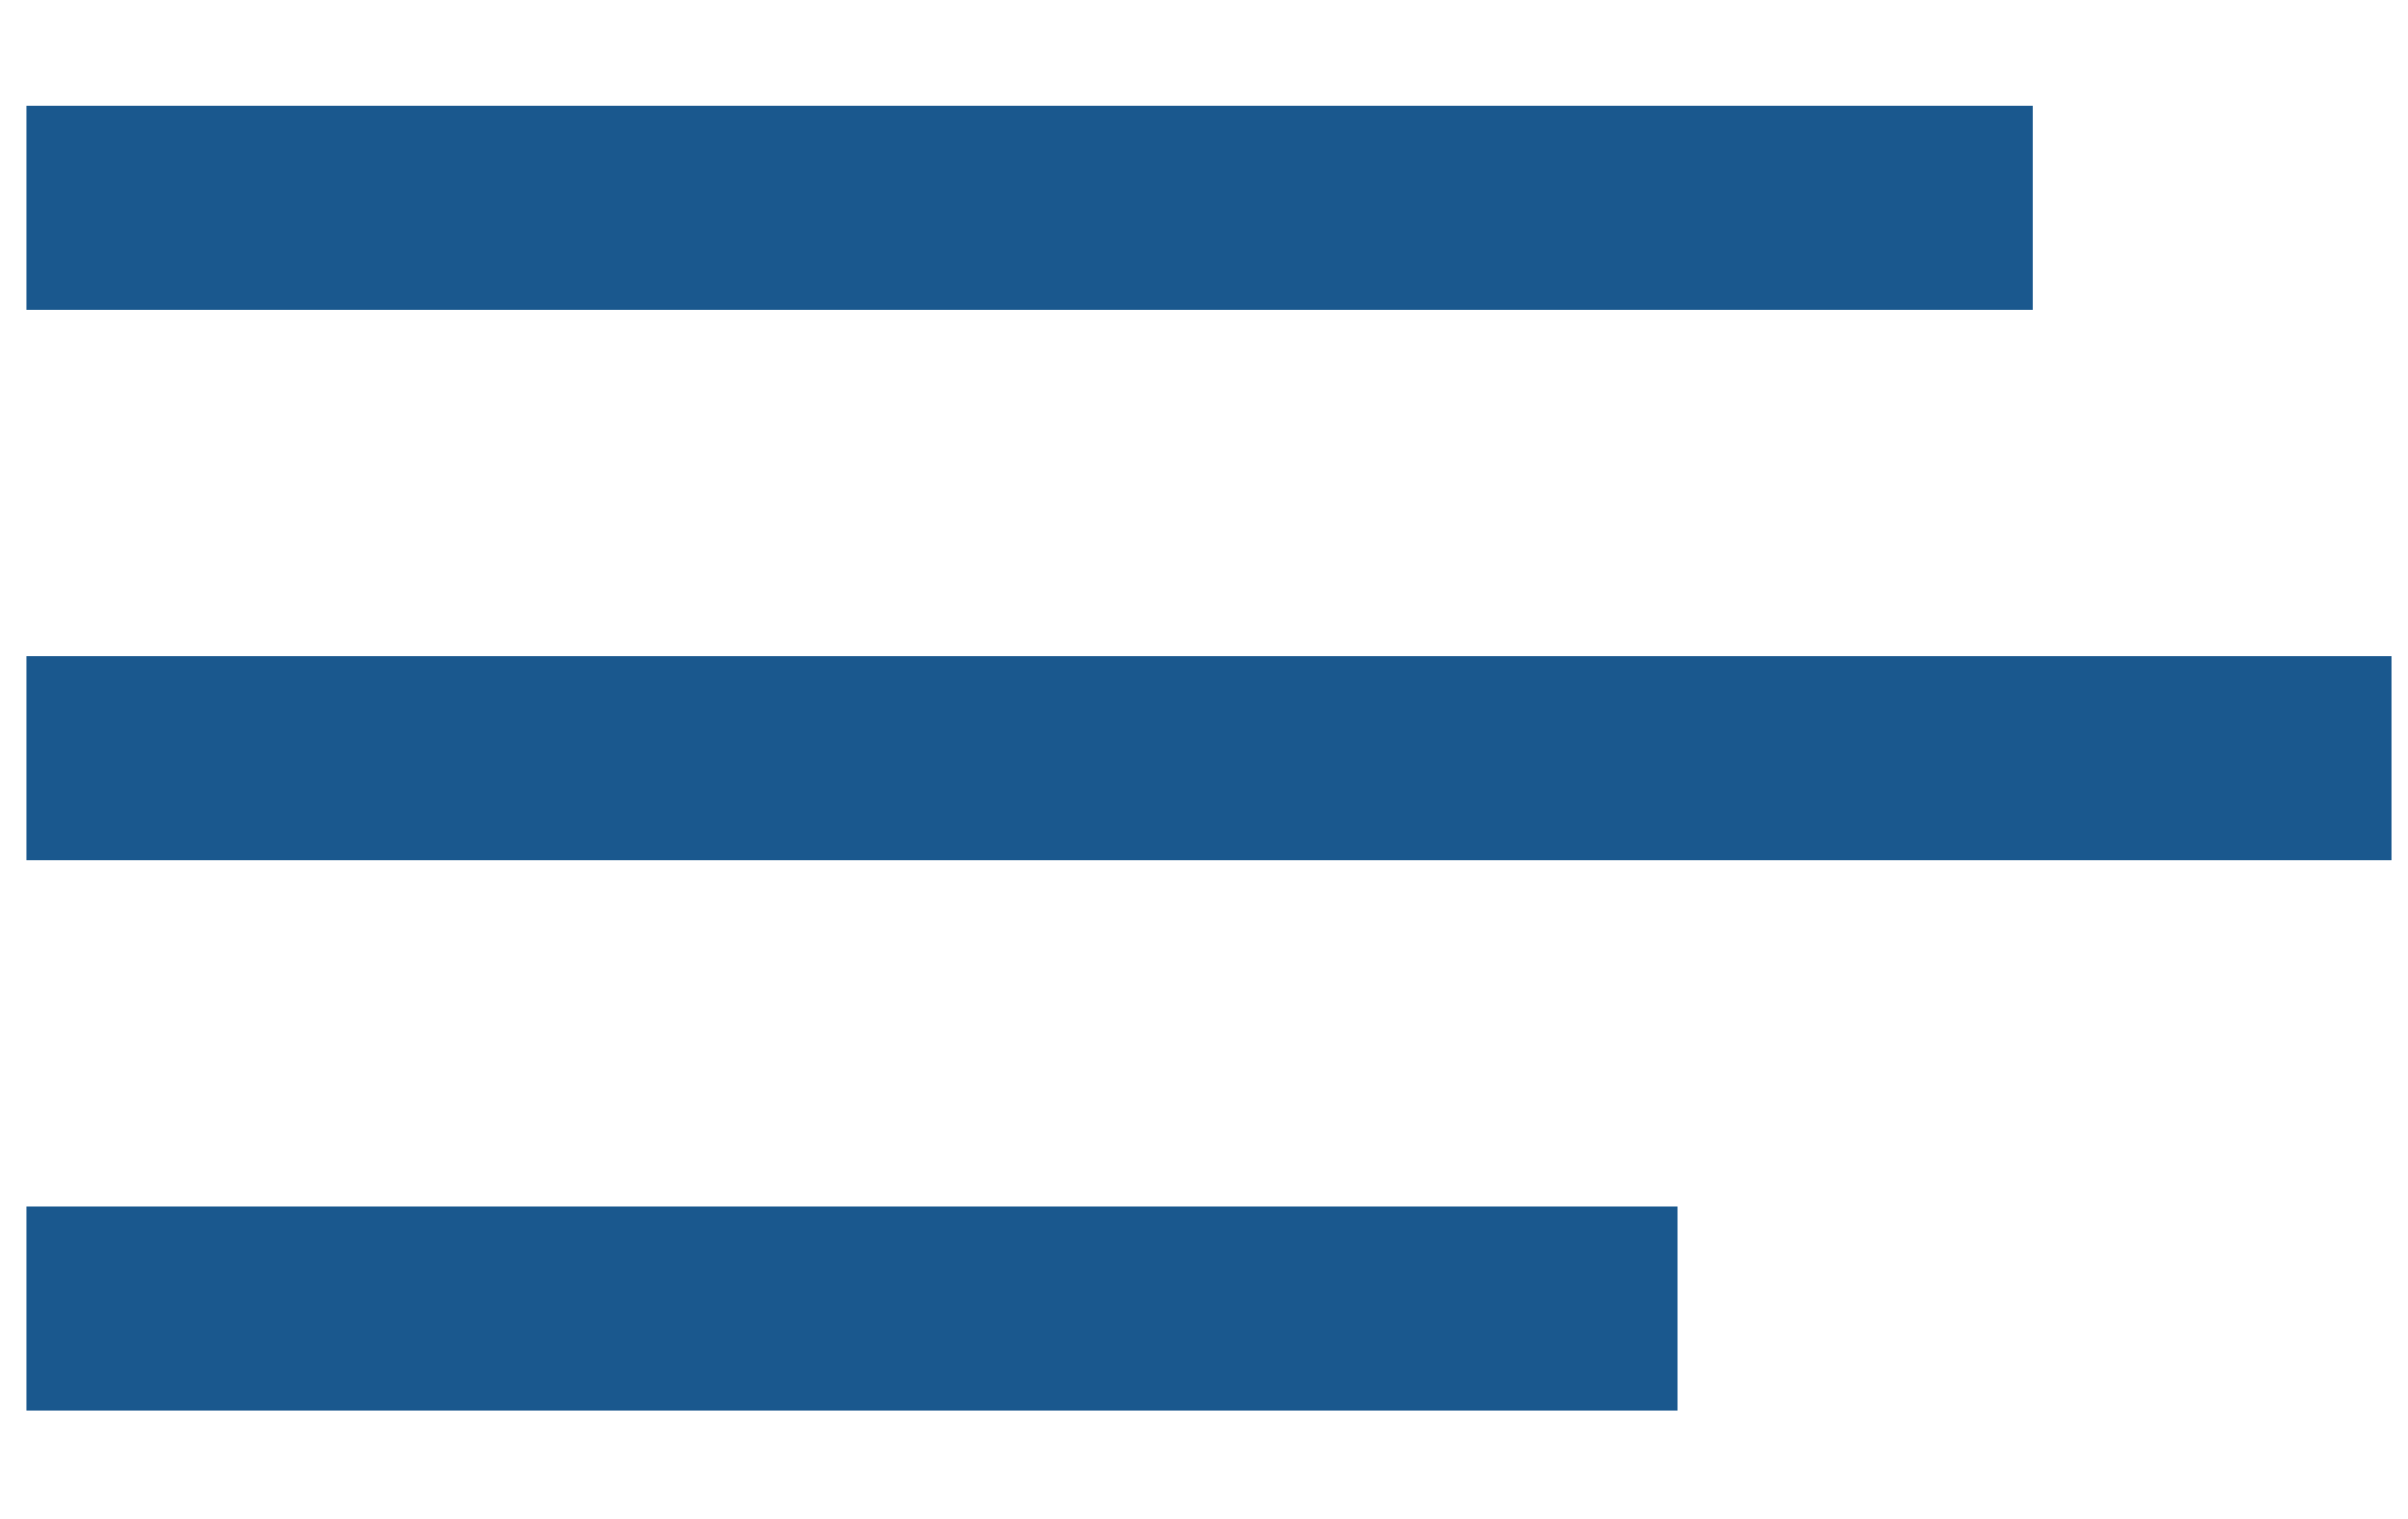 <?xml version="1.0" encoding="utf-8"?>
<!-- Generator: Adobe Illustrator 26.2.1, SVG Export Plug-In . SVG Version: 6.00 Build 0)  -->
<svg version="1.1" id="Ebene_1" xmlns="http://www.w3.org/2000/svg" xmlns:xlink="http://www.w3.org/1999/xlink" x="0px" y="0px"
	 viewBox="0 0 1002 632" style="enable-background:new 0 0 1002 632;" xml:space="preserve">
<style type="text/css">
	.st0{fill:#1A588E;}
</style>
<g>
	<rect x="11" y="44" class="st0" width="835" height="85"/>
</g>
<g>
	<rect x="11" y="273" class="st0" width="984" height="85"/>
</g>
<g>
	<rect x="11" y="502" class="st0" width="687" height="85"/>
</g>
</svg>
